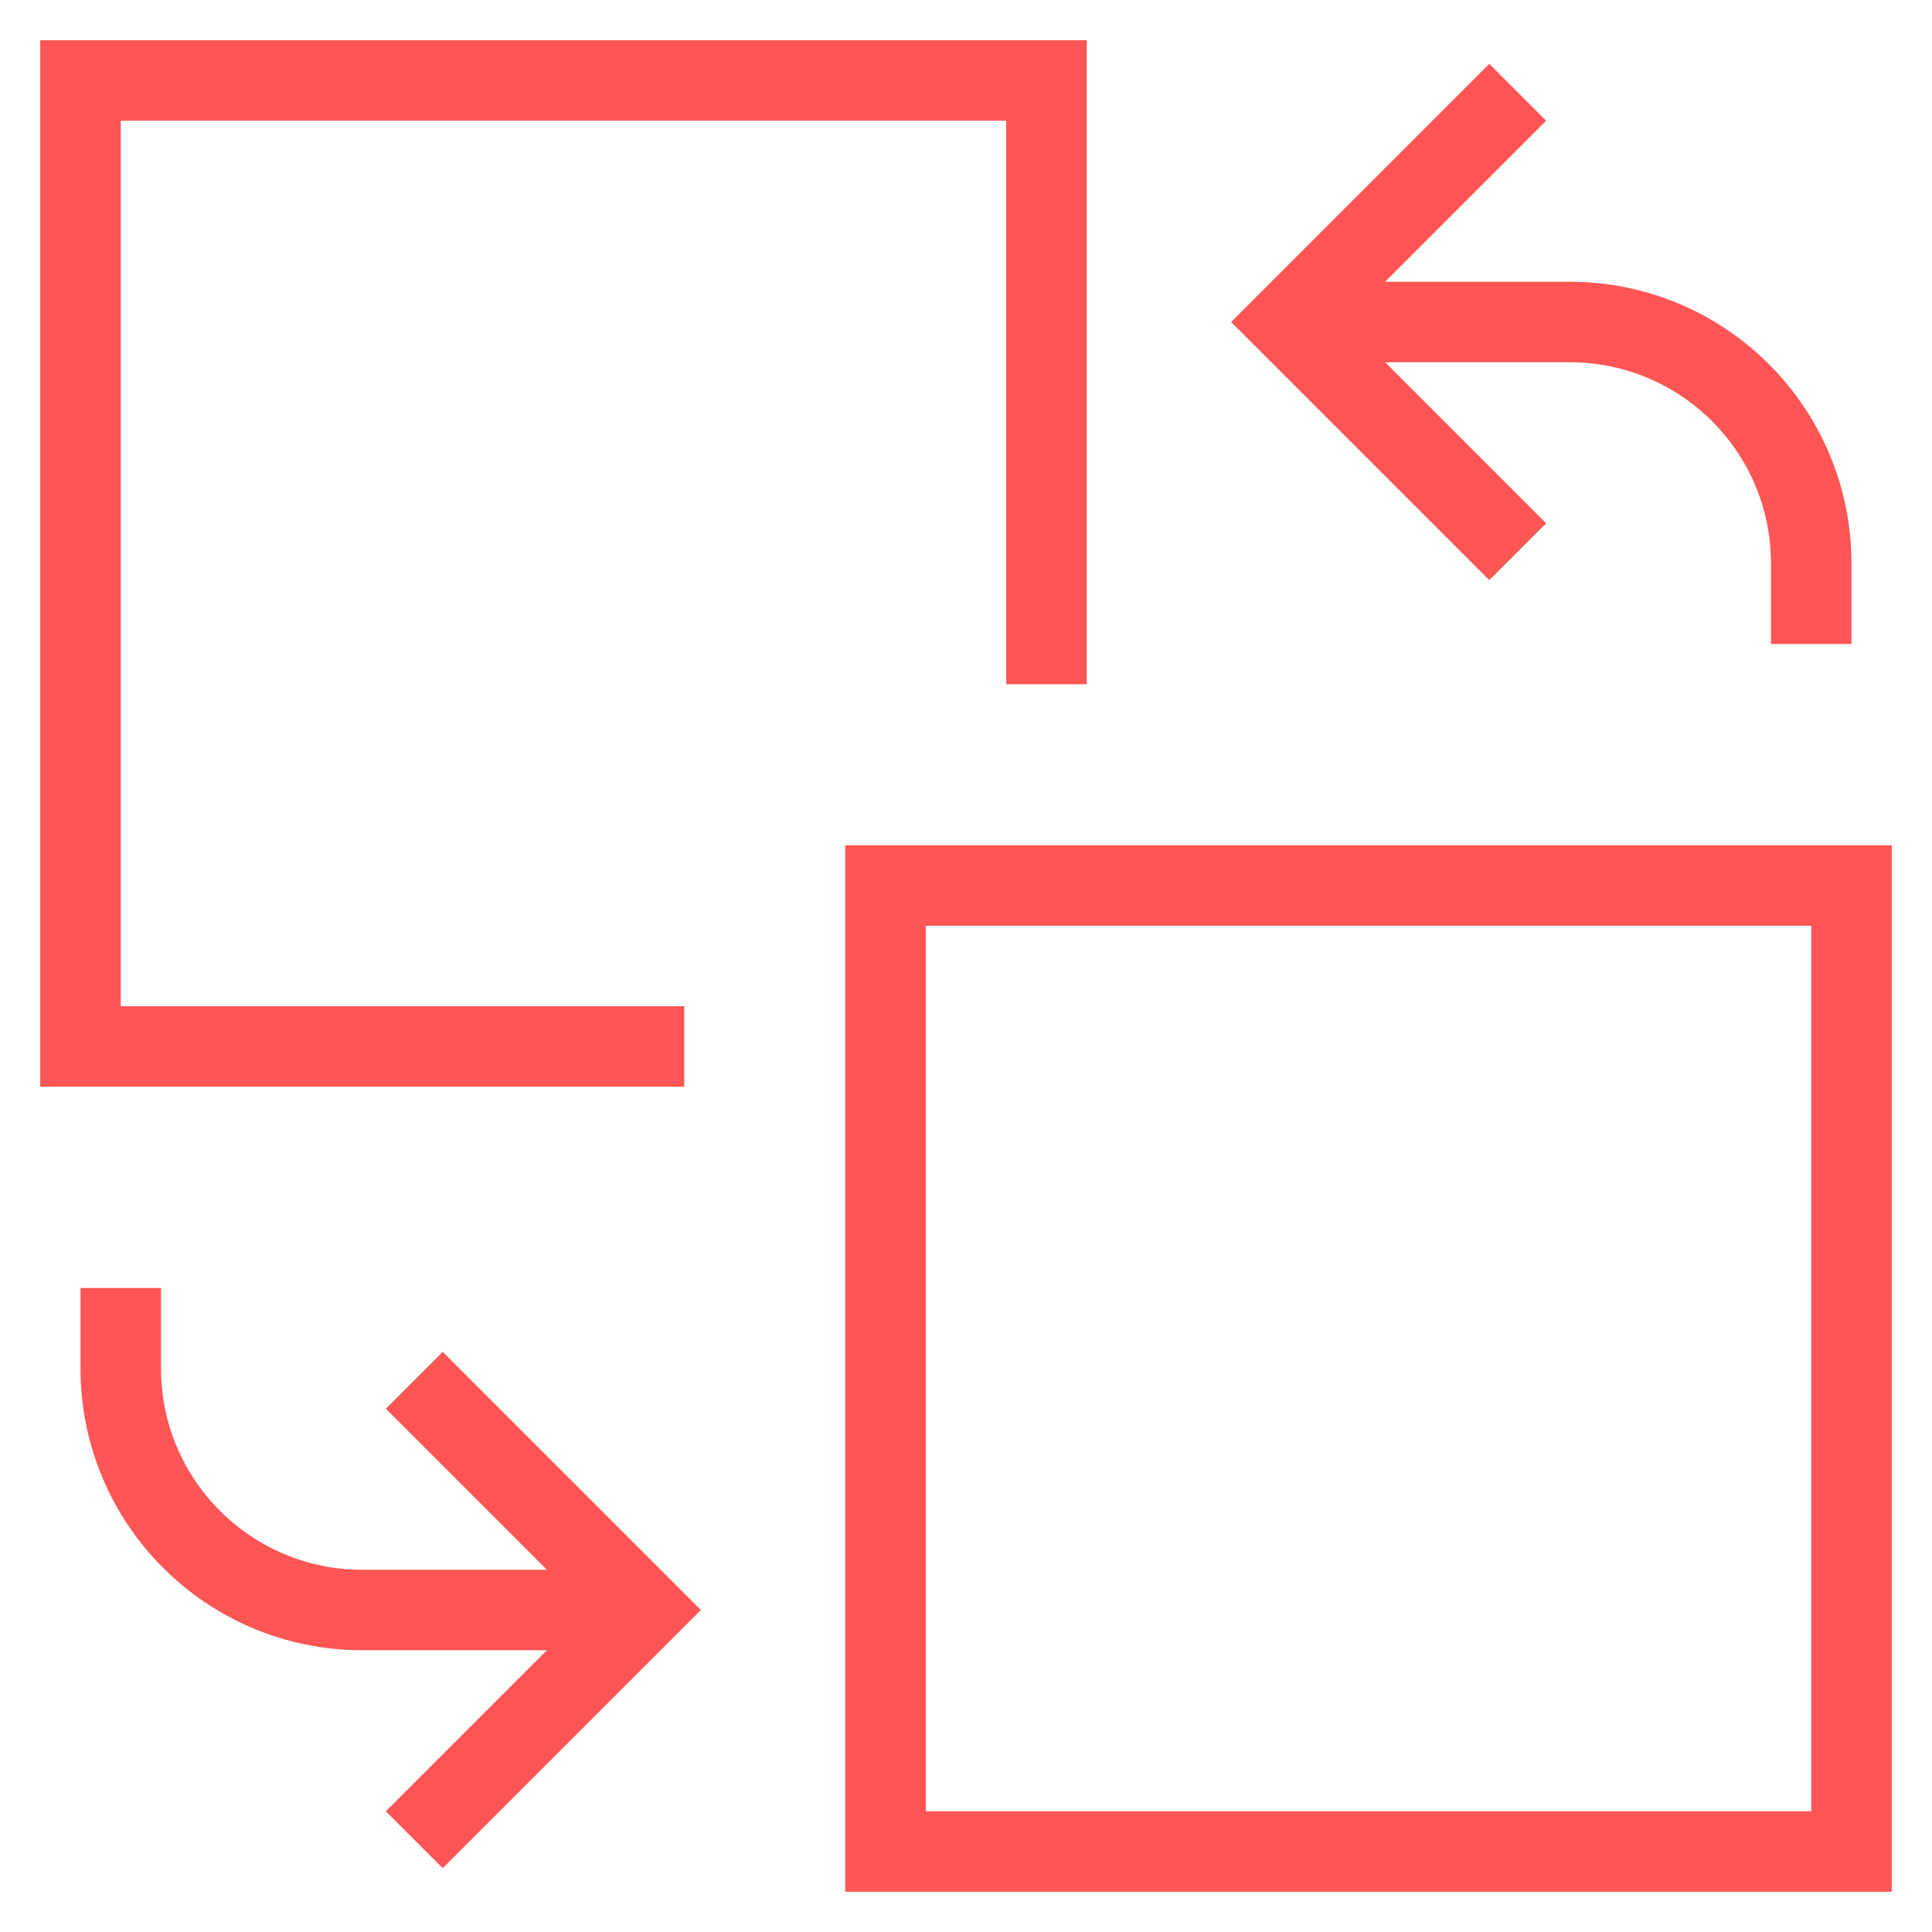 <?xml version="1.0" encoding="UTF-8"?>
<svg width="48px" height="48px" viewBox="0 0 48 48" version="1.1" xmlns="http://www.w3.org/2000/svg" xmlns:xlink="http://www.w3.org/1999/xlink">
    <!-- Generator: Sketch 42 (36781) - http://www.bohemiancoding.com/sketch -->
    <title>ic_versatile</title>
    <desc>Created with Sketch.</desc>
    <defs></defs>
    <g id="Symbols" stroke="none" stroke-width="1" fill="none" fill-rule="evenodd">
        <g id="ic_versatile" stroke="#FF5555" stroke-width="2">
            <g id="Page-1" transform="translate(2, 2)">
                <path d="M30,6 L37,6 C40.314,6 43,8.686 43,12 L43,14" id="Stroke-3"></path>
                <polyline id="Stroke-5" stroke-linecap="square" points="14 24 0 24 0 0 24 0 24 14"></polyline>
                <polygon id="Stroke-7" stroke-linecap="square" points="20 20 44 20 44 44 20 44"></polygon>
                <polyline id="Stroke-9" stroke-linecap="square" points="35 1 30 6 35 11"></polyline>
                <path d="M14,38 L7,38 C3.686,38 1,35.314 1,32 L1,30" id="Stroke-11"></path>
                <polyline id="Stroke-13" stroke-linecap="square" points="9 43 14 38 9 33"></polyline>
            </g>
        </g>
    </g>
</svg>